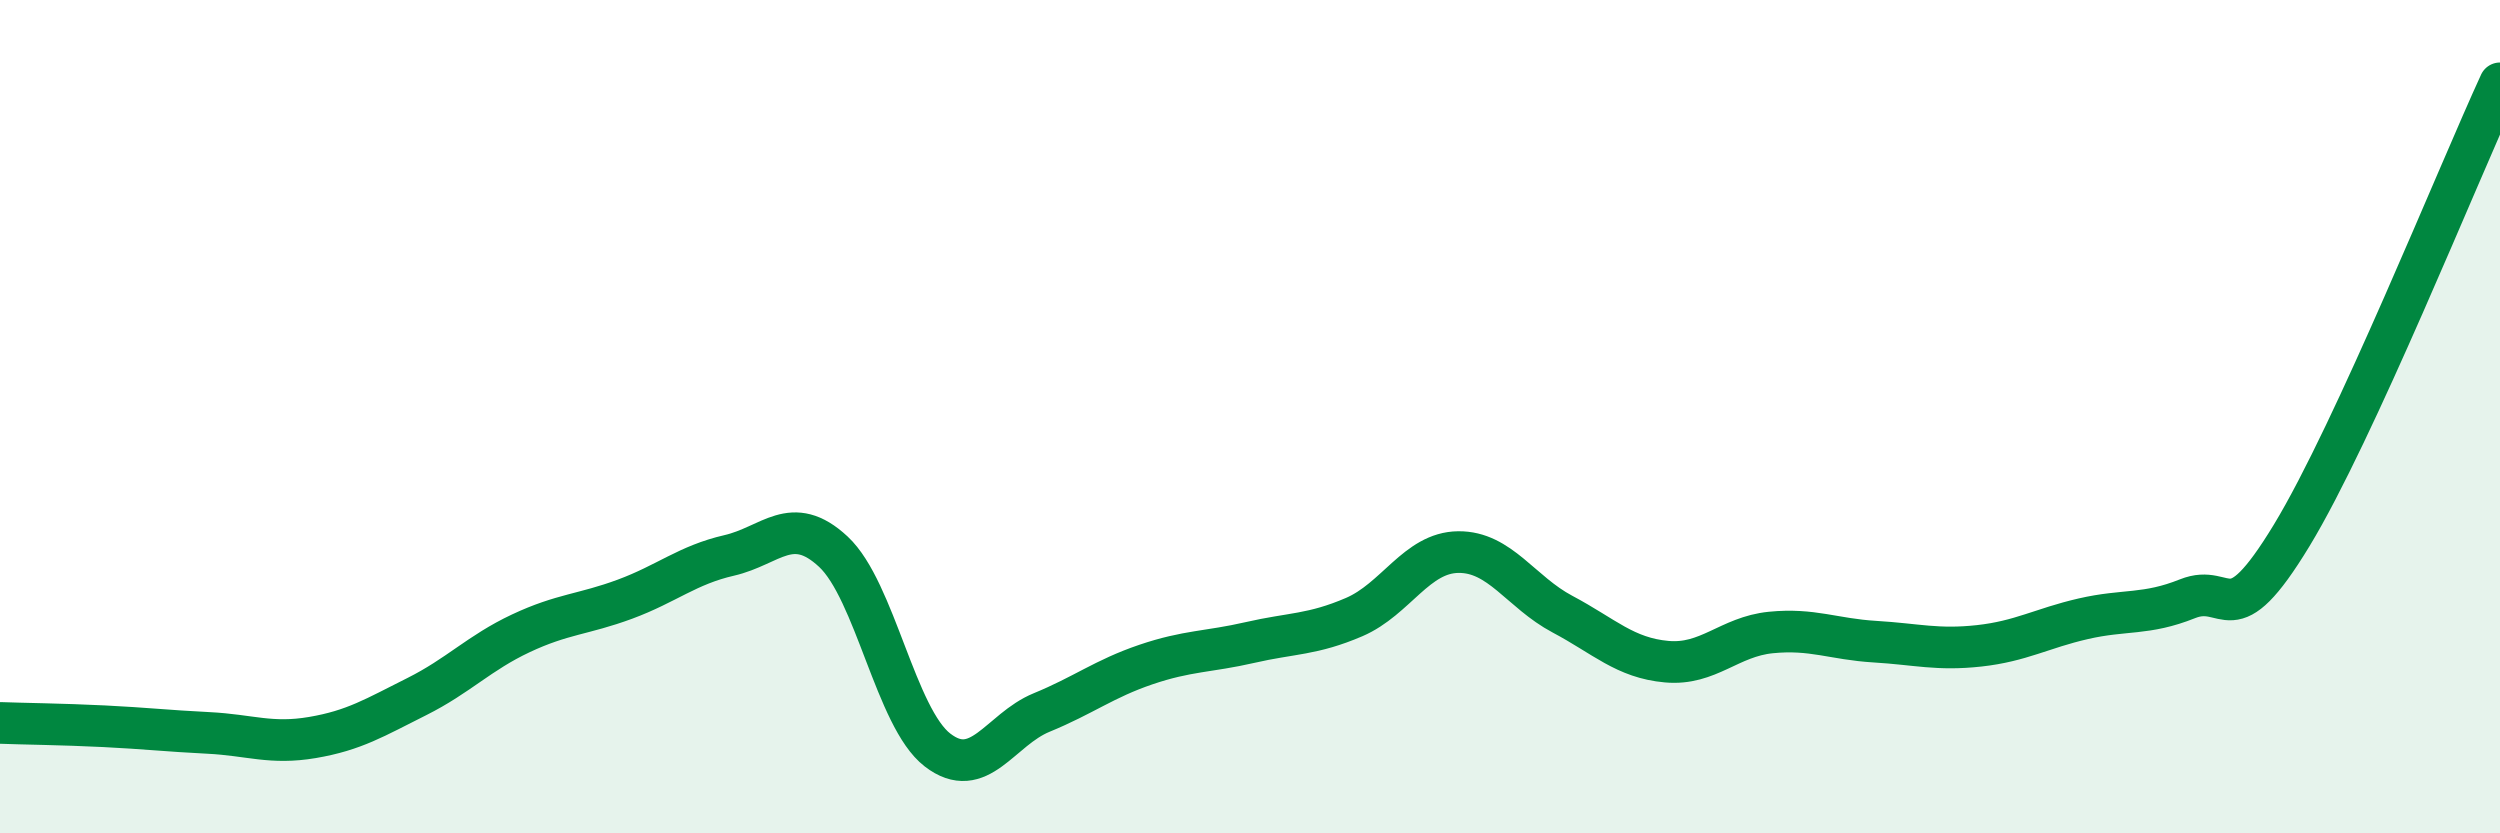 
    <svg width="60" height="20" viewBox="0 0 60 20" xmlns="http://www.w3.org/2000/svg">
      <path
        d="M 0,17.35 C 0.5,17.37 1.5,17.38 2.5,17.43 C 3.5,17.48 4,17.54 5,17.59 C 6,17.64 6.5,17.87 7.5,17.7 C 8.5,17.53 9,17.22 10,16.72 C 11,16.22 11.5,15.67 12.5,15.2 C 13.5,14.73 14,14.75 15,14.38 C 16,14.01 16.5,13.56 17.5,13.33 C 18.5,13.1 19,12.31 20,13.24 C 21,14.17 21.5,17.23 22.5,18 C 23.5,18.77 24,17.51 25,17.1 C 26,16.69 26.5,16.29 27.5,15.95 C 28.5,15.61 29,15.65 30,15.42 C 31,15.19 31.5,15.24 32.5,14.81 C 33.5,14.38 34,13.26 35,13.25 C 36,13.24 36.5,14.21 37.5,14.74 C 38.5,15.27 39,15.79 40,15.88 C 41,15.97 41.5,15.28 42.5,15.18 C 43.5,15.08 44,15.34 45,15.4 C 46,15.46 46.5,15.61 47.5,15.5 C 48.5,15.39 49,15.08 50,14.85 C 51,14.62 51.5,14.77 52.5,14.37 C 53.5,13.97 53.5,15.32 55,12.85 C 56.5,10.38 59,4.17 60,2L60 20L0 20Z"
        fill="#008740"
        opacity="0.1"
        stroke-linecap="round"
        stroke-linejoin="round"
      />
      <path
        d="M 0,17.35 C 0.5,17.37 1.5,17.38 2.5,17.43 C 3.5,17.48 4,17.54 5,17.59 C 6,17.64 6.5,17.87 7.5,17.7 C 8.5,17.53 9,17.22 10,16.72 C 11,16.22 11.5,15.67 12.5,15.2 C 13.5,14.73 14,14.75 15,14.38 C 16,14.01 16.5,13.56 17.5,13.33 C 18.5,13.1 19,12.31 20,13.24 C 21,14.17 21.5,17.23 22.5,18 C 23.5,18.77 24,17.51 25,17.1 C 26,16.69 26.5,16.29 27.5,15.95 C 28.5,15.61 29,15.65 30,15.42 C 31,15.19 31.5,15.24 32.5,14.81 C 33.5,14.38 34,13.26 35,13.25 C 36,13.24 36.5,14.21 37.5,14.74 C 38.5,15.27 39,15.79 40,15.88 C 41,15.97 41.5,15.28 42.5,15.18 C 43.5,15.08 44,15.34 45,15.4 C 46,15.46 46.5,15.61 47.5,15.5 C 48.5,15.39 49,15.08 50,14.85 C 51,14.62 51.5,14.77 52.5,14.37 C 53.5,13.97 53.5,15.32 55,12.85 C 56.5,10.38 59,4.17 60,2"
        stroke="#008740"
        stroke-width="1"
        fill="none"
        stroke-linecap="round"
        stroke-linejoin="round"
      />
    </svg>
  